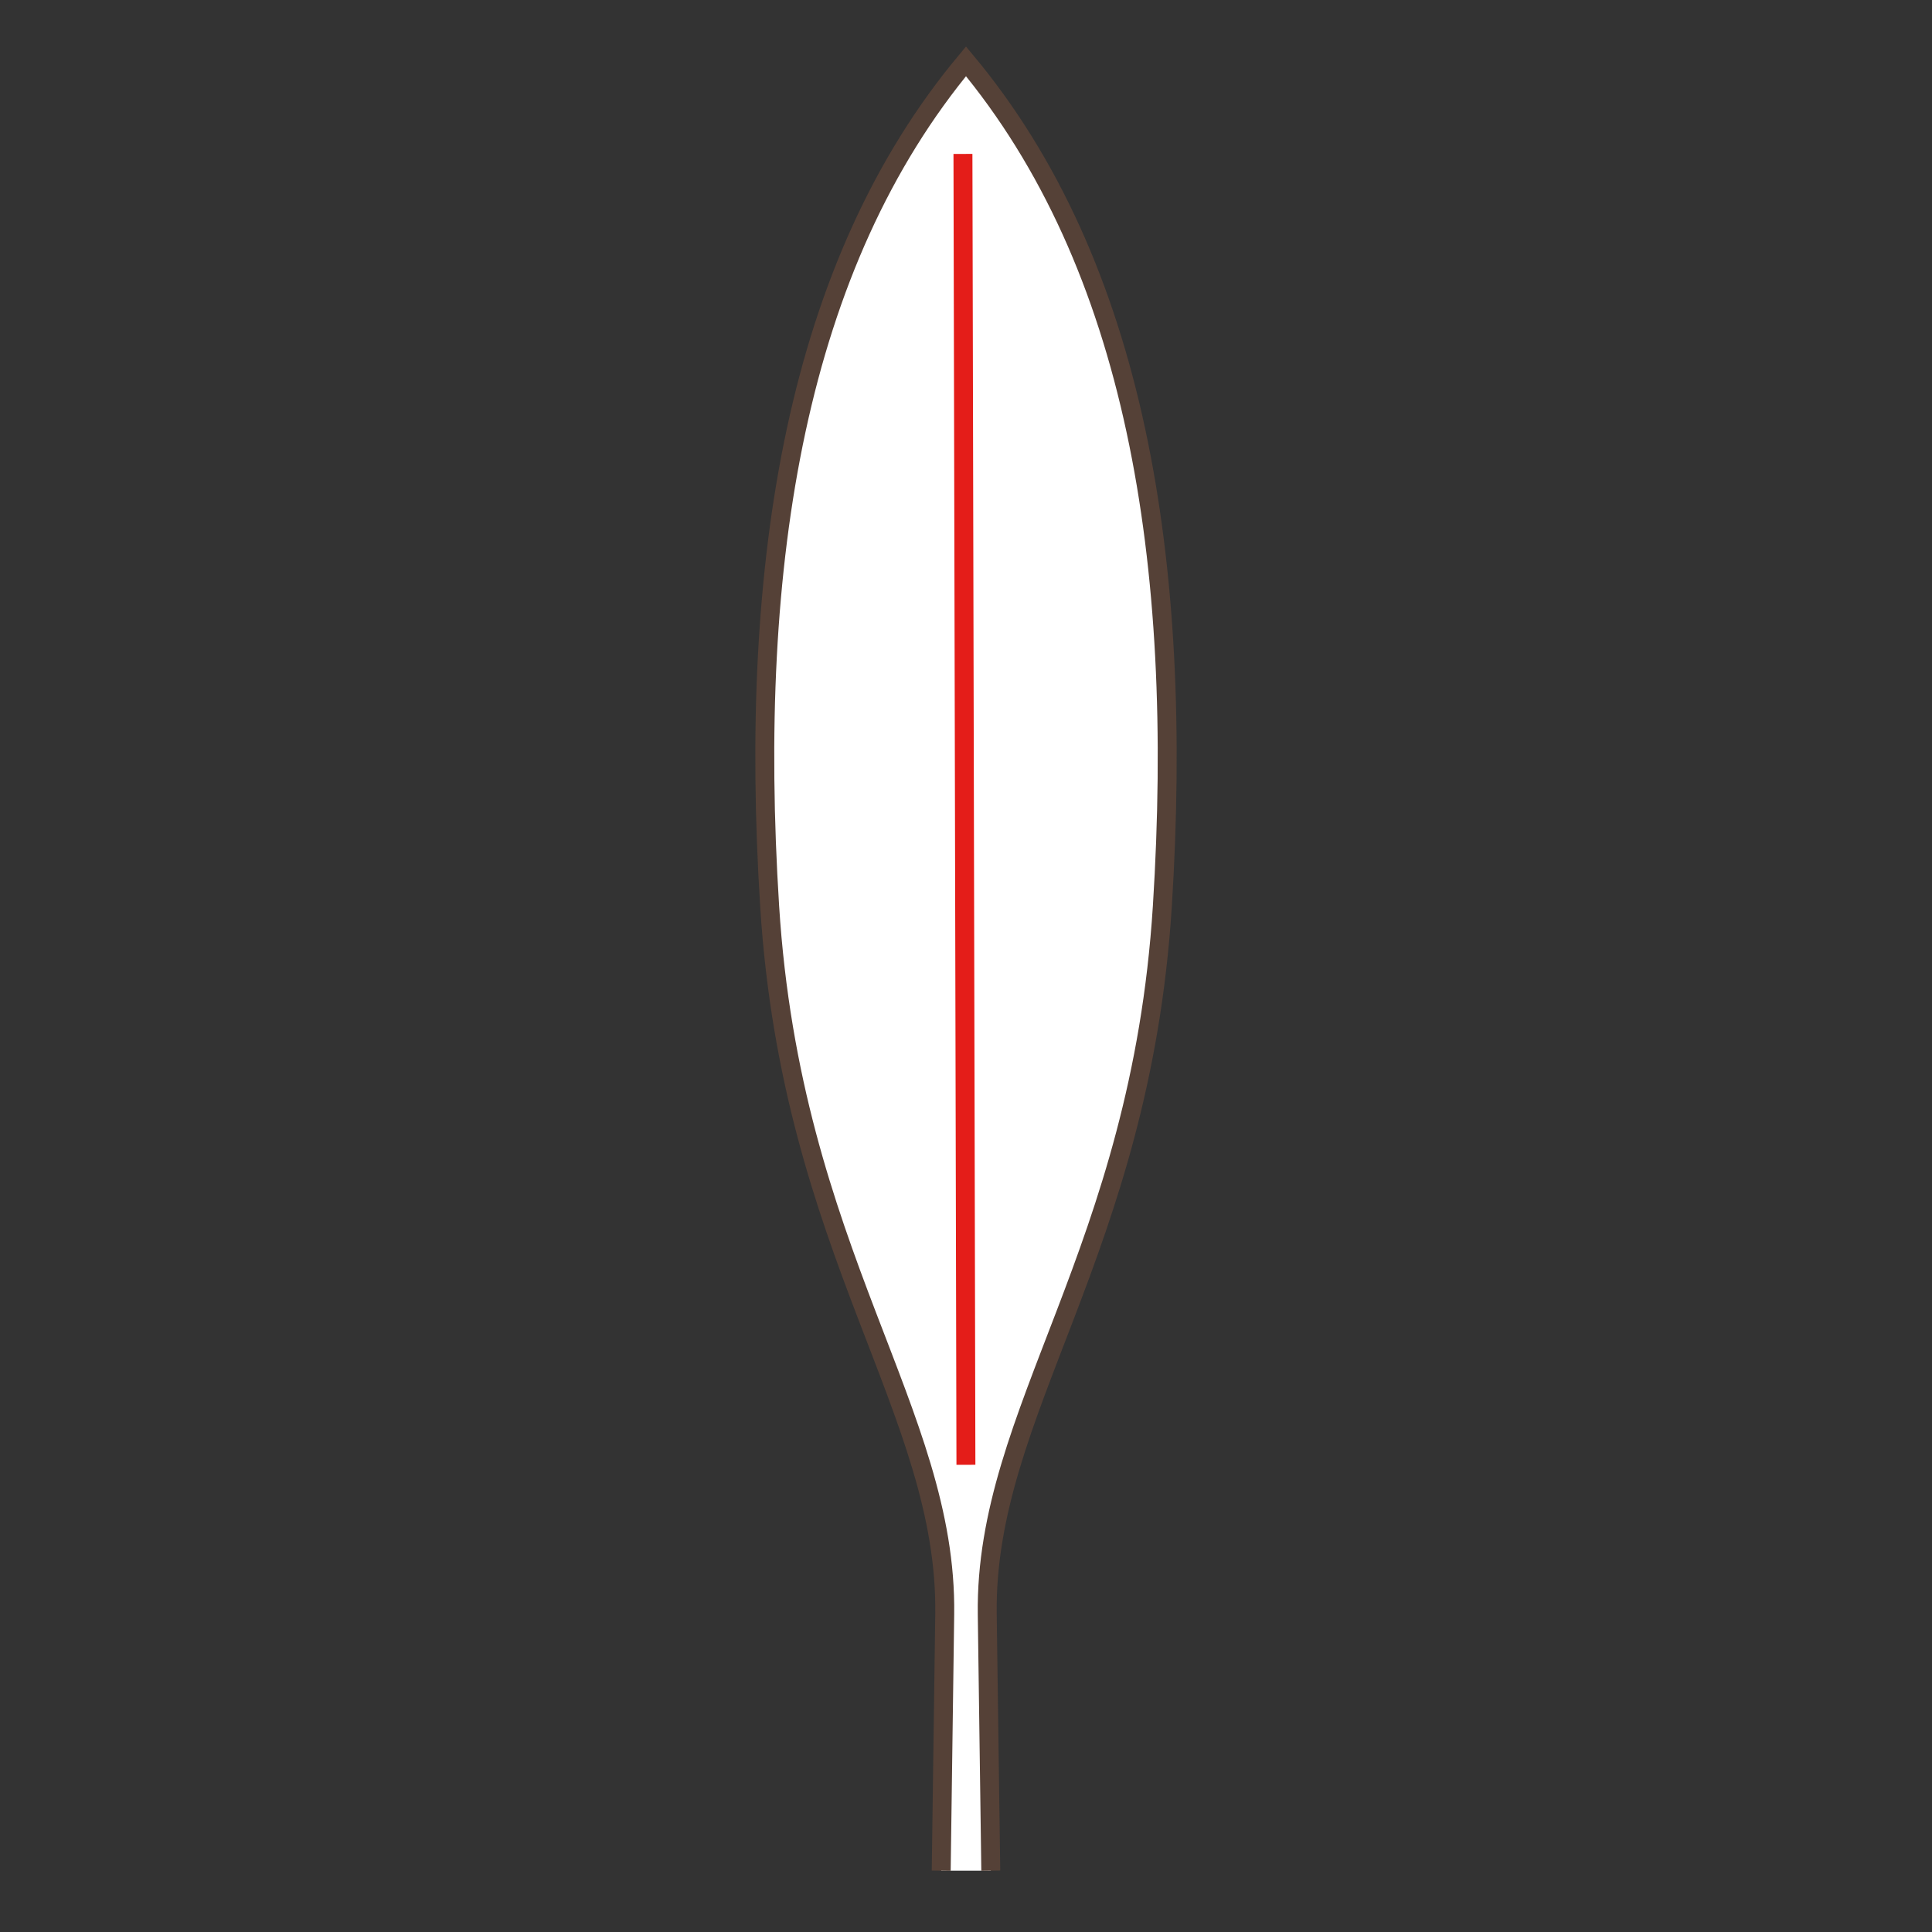 <?xml version="1.0" encoding="utf-8"?>
<!-- Generator: Adobe Illustrator 15.0.0, SVG Export Plug-In . SVG Version: 6.00 Build 0)  -->
<!DOCTYPE svg PUBLIC "-//W3C//DTD SVG 1.1//EN" "http://www.w3.org/Graphics/SVG/1.1/DTD/svg11.dtd">
<svg version="1.1" id="Ebene_1" xmlns="http://www.w3.org/2000/svg" xmlns:xlink="http://www.w3.org/1999/xlink" x="0px" y="0px"
	 width="100px" height="100px" viewBox="0 0 100 100" enable-background="new 0 0 100 100" xml:space="preserve">
<rect x="0" y="0" width="100" height="100" fill="#333333" stroke="none"/>
<g id="Ebene_1_1_">
</g>
<g id="Außenrand">
	<rect fill="none" width="100" height="100"/>
</g>
<g>
	
		<path fill-rule="evenodd" clip-rule="evenodd" fill="#FFFFFF" stroke="#554137" stroke-width="0.98" stroke-miterlimit="2.414" d="
		M51.283,96.826c0,0-0.123-8.99-0.183-13.265c-0.144-10.526,7.93-18.718,9.062-36.646S58.748,13.662,50,3.174
		c-8.748,10.488-11.294,25.814-10.162,43.742c1.131,17.928,9.205,26.119,9.061,36.646c-0.059,4.274-0.182,13.265-0.182,13.265"/>
	
		<line fill="none" stroke="#E41D19" stroke-width="0.98" stroke-miterlimit="2.414" x1="49.842" y1="7.967" x2="49.996" y2="75.818"/>
</g>
</svg>
